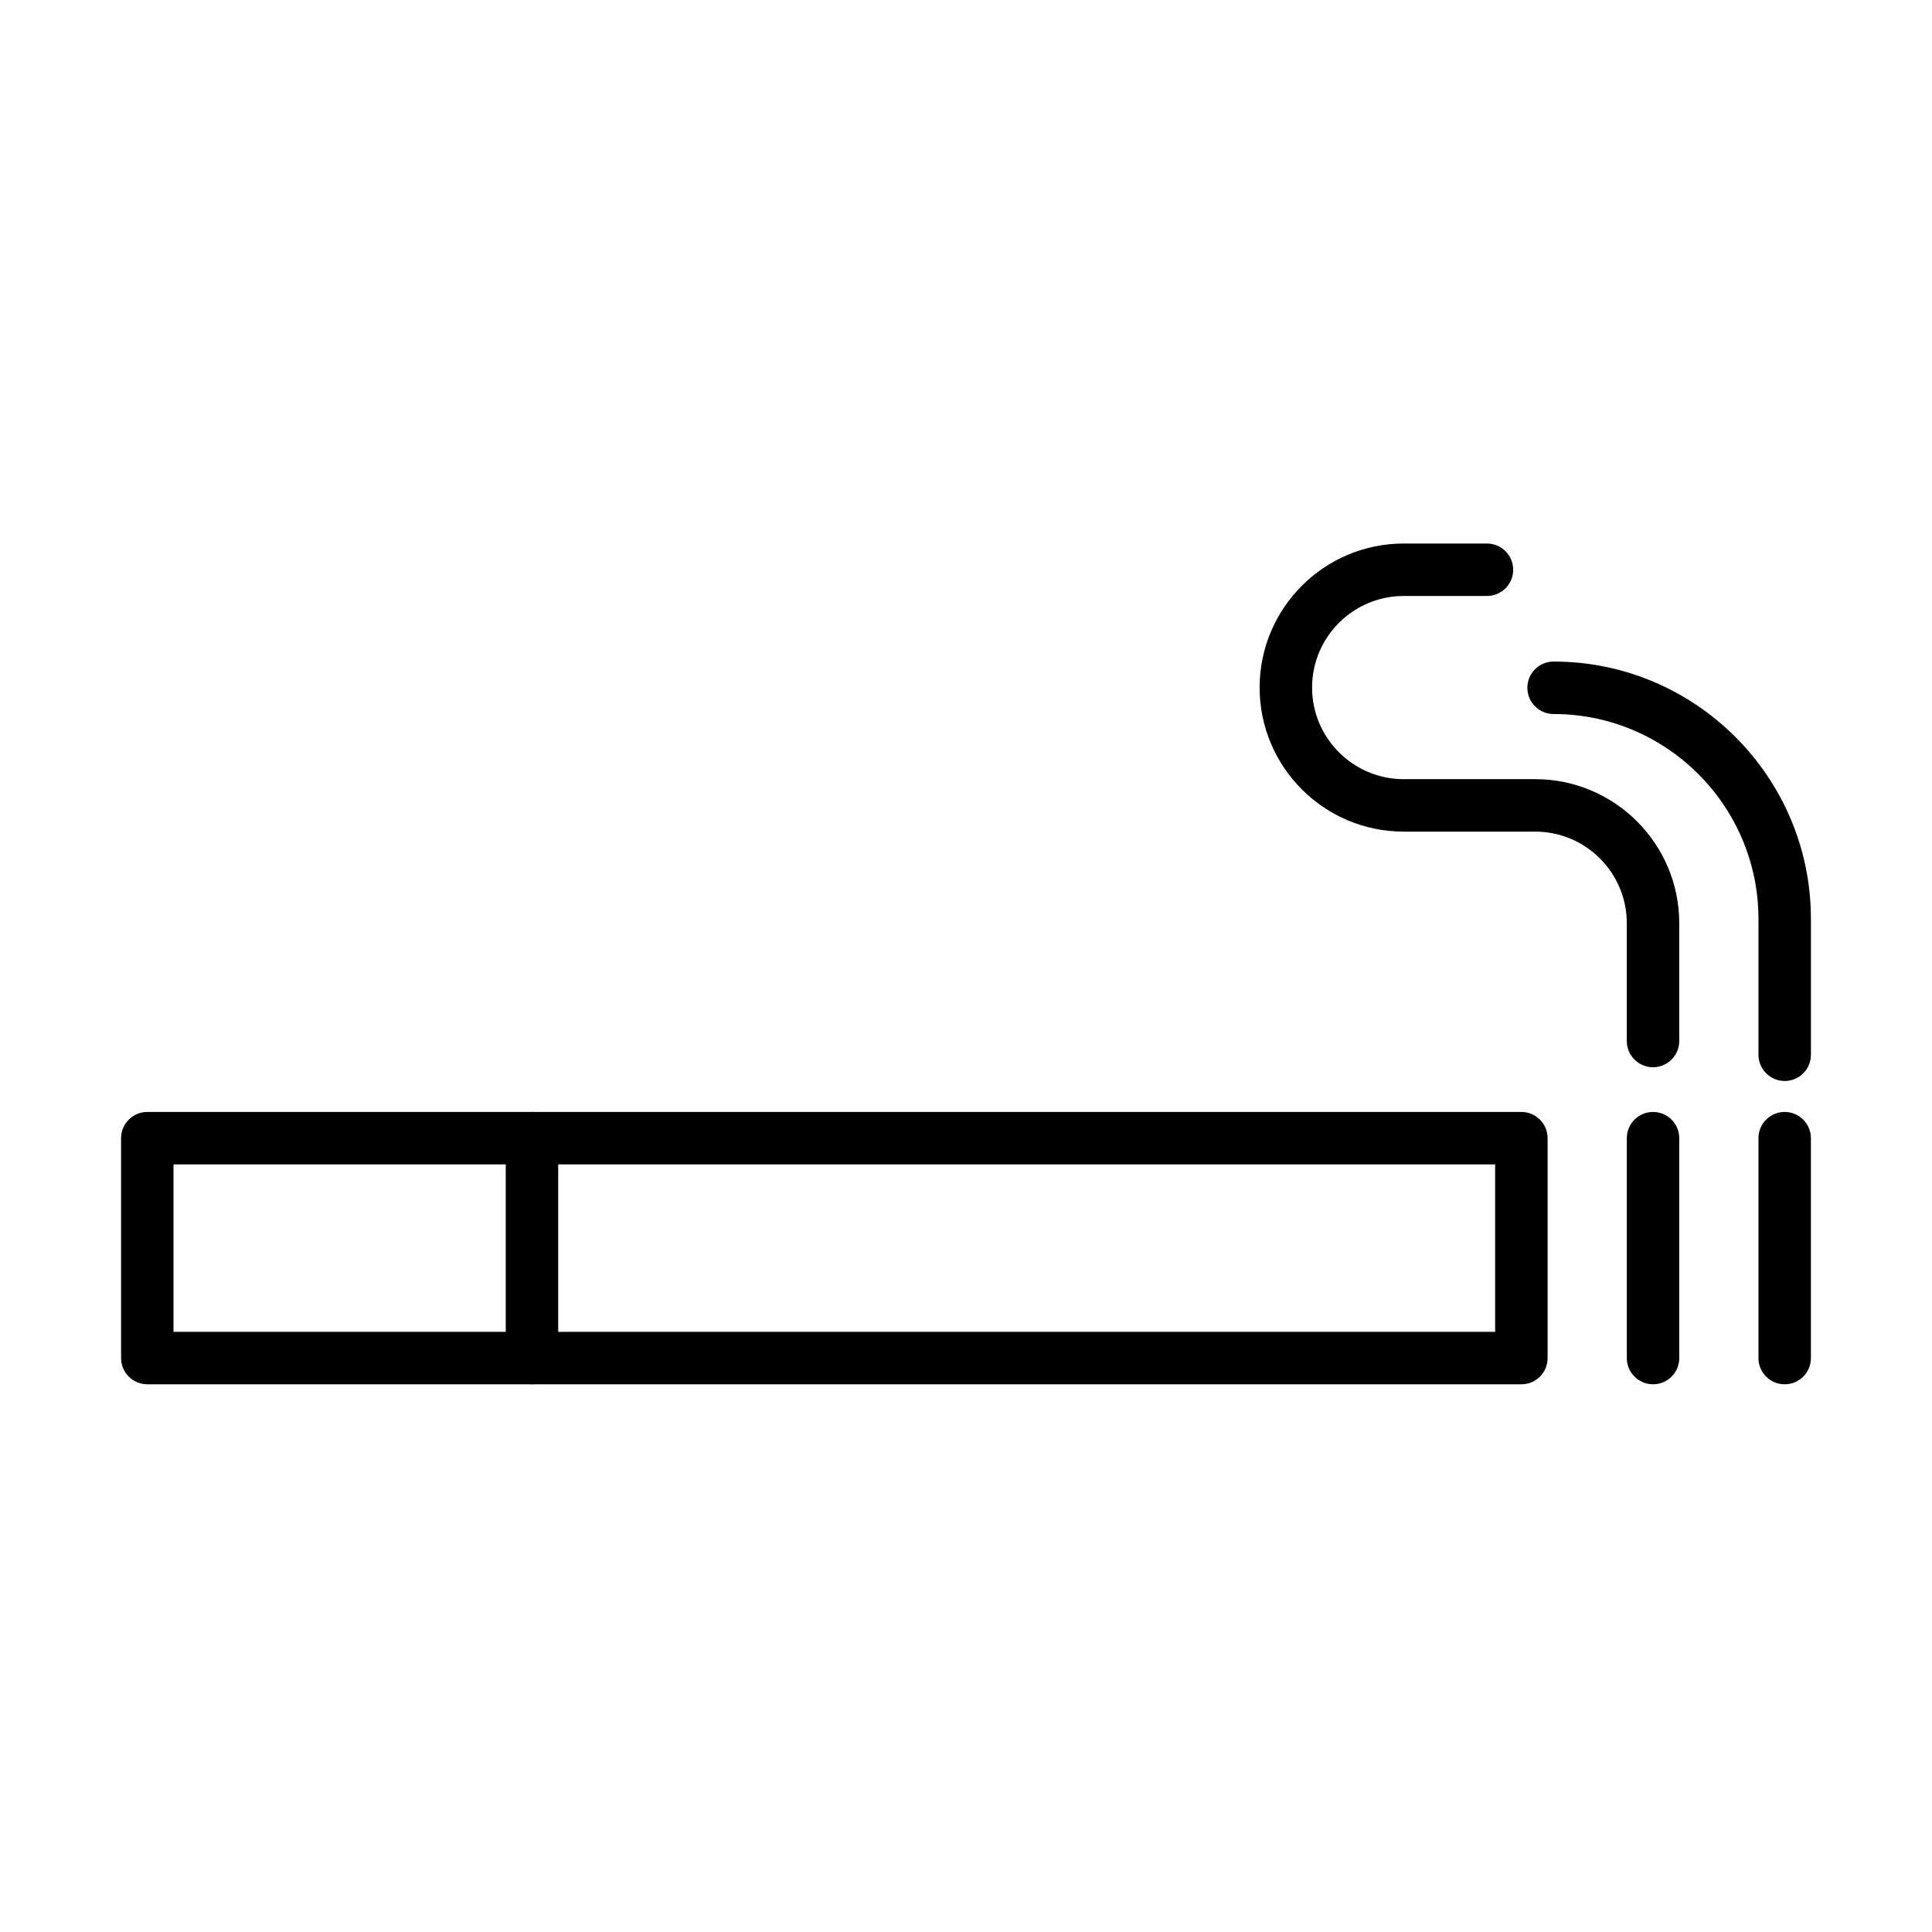 <?xml version="1.0" encoding="UTF-8"?>
<!-- Uploaded to: ICON Repo, www.iconrepo.com, Generator: ICON Repo Mixer Tools -->
<svg fill="#000000" width="800px" height="800px" version="1.1" viewBox="144 144 512 512" xmlns="http://www.w3.org/2000/svg">
 <g>
  <path d="m547.18 510.85h-364.14c-3.84 0-6.953-3.113-6.953-6.949v-58.273c0-3.836 3.113-6.949 6.953-6.949h364.14c3.84 0 6.953 3.113 6.953 6.949v58.273c0 3.863-3.113 6.949-6.953 6.949zm-357.2-13.898h350.25v-44.375h-350.25z"/>
  <path d="m582.07 510.85c-3.836 0-6.949-3.113-6.949-6.949v-58.273c0-3.836 3.113-6.949 6.949-6.949 3.836 0 6.949 3.113 6.949 6.949v58.273c0 3.863-3.113 6.949-6.949 6.949z"/>
  <path d="m616.96 510.85c-3.84 0-6.953-3.113-6.953-6.949v-58.273c0-3.836 3.113-6.949 6.953-6.949 3.836 0 6.949 3.113 6.949 6.949v58.273c0 3.863-3.113 6.949-6.949 6.949z"/>
  <path d="m284.98 510.85c-3.836 0-6.949-3.113-6.949-6.949v-58.273c0-3.836 3.113-6.949 6.949-6.949s6.949 3.113 6.949 6.949v58.273c0 3.863-3.113 6.949-6.949 6.949z"/>
  <path d="m582.07 426.83c-3.836 0-6.953-3.113-6.953-6.949v-31.223c0-13.402-10.895-24.27-24.27-24.27h-34.863c-21.047 0-38.172-17.129-38.172-38.176 0-21.043 17.125-38.172 38.172-38.172h22.074c3.836 0 6.953 3.117 6.953 6.953 0 3.836-3.117 6.949-6.953 6.949h-22.074c-13.371 0-24.27 10.898-24.27 24.27 0 13.375 10.898 24.273 24.27 24.273h34.863c21.047 0 38.172 17.125 38.172 38.172v31.223c0 3.836-3.113 6.949-6.949 6.949z"/>
  <path d="m616.96 430.47c-3.836 0-6.949-3.113-6.949-6.953v-35.977c0-29.941-24.355-54.32-54.297-54.32-3.836 0-6.949-3.117-6.949-6.953s3.113-6.949 6.949-6.949c37.617 0 68.199 30.609 68.199 68.223v35.977c0 3.84-3.113 6.953-6.953 6.953z"/>
 </g>
</svg>